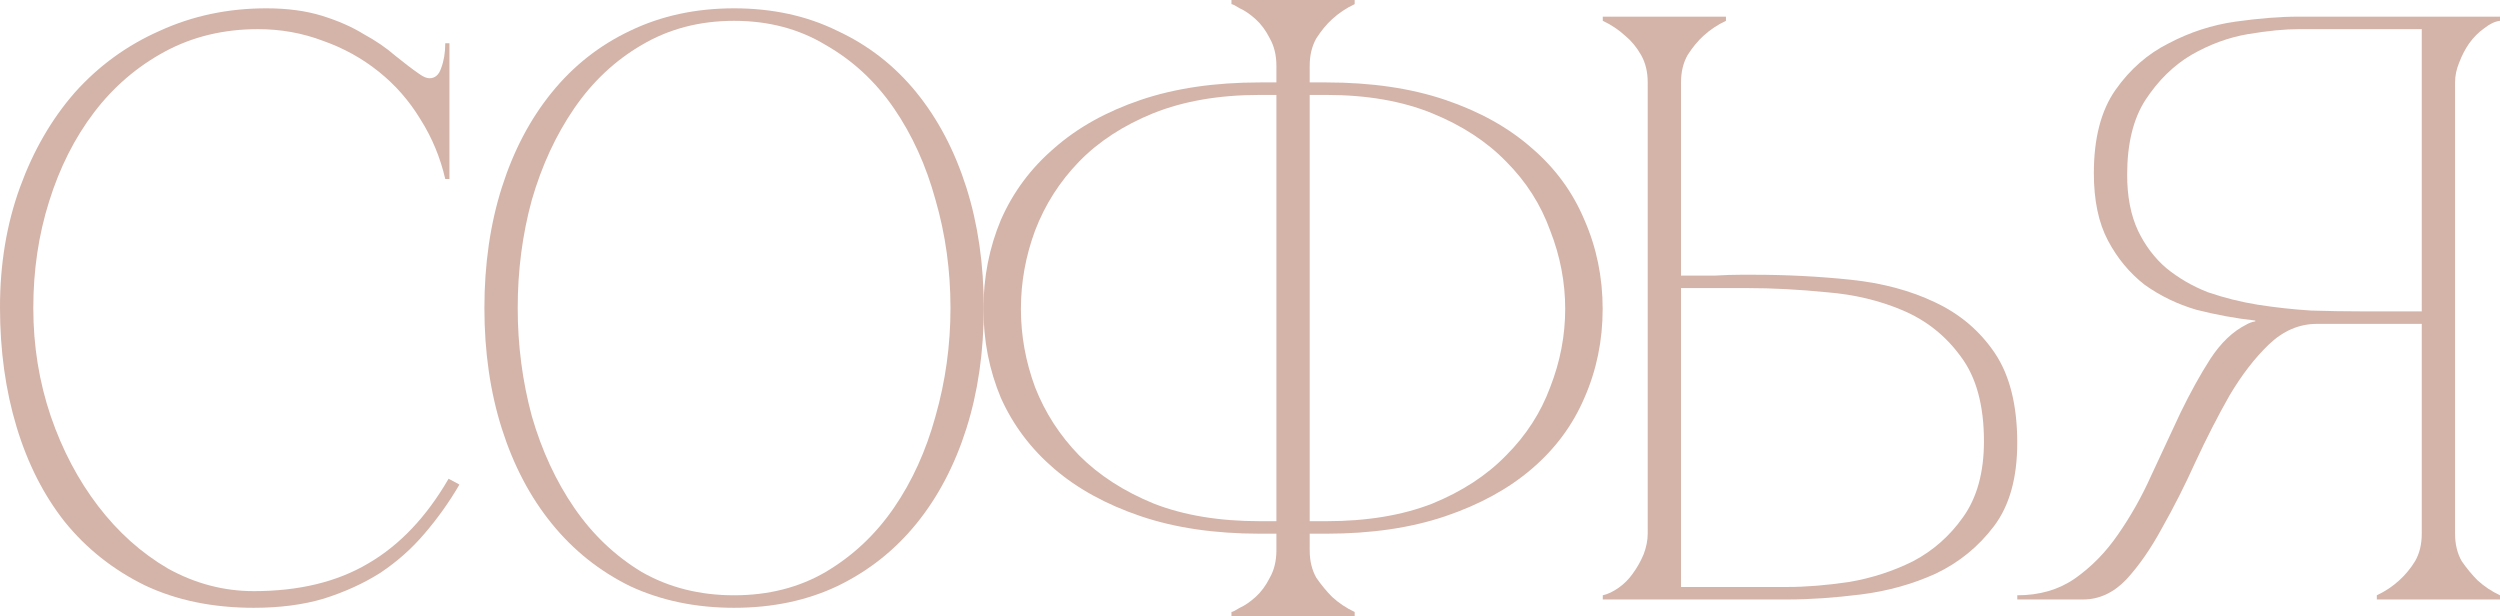 <?xml version="1.0" encoding="UTF-8"?> <svg xmlns="http://www.w3.org/2000/svg" width="211" height="52" viewBox="0 0 211 52" fill="none"> <path d="M2.81 26C2.81 29.186 3.301 32.231 4.285 35.135C5.268 37.993 6.603 40.523 8.289 42.724C9.975 44.926 11.941 46.683 14.189 47.995C16.484 49.26 18.896 49.892 21.424 49.892C25.218 49.892 28.425 49.119 31.048 47.573C33.717 46.027 35.988 43.638 37.861 40.405L38.775 40.897C37.932 42.35 36.948 43.731 35.824 45.043C34.747 46.308 33.506 47.409 32.101 48.346C30.697 49.236 29.104 49.962 27.325 50.524C25.592 51.04 23.625 51.297 21.424 51.297C17.959 51.297 14.892 50.665 12.222 49.4C9.553 48.088 7.305 46.308 5.479 44.059C3.7 41.811 2.341 39.141 1.405 36.049C0.468 32.957 0 29.584 0 25.93C0 22.276 0.562 18.903 1.686 15.811C2.81 12.719 4.355 10.049 6.322 7.8C8.336 5.551 10.724 3.818 13.487 2.6C16.25 1.335 19.247 0.703 22.478 0.703C24.258 0.703 25.826 0.914 27.184 1.335C28.542 1.757 29.713 2.272 30.697 2.881C31.727 3.443 32.617 4.052 33.366 4.708C34.115 5.317 34.794 5.832 35.403 6.254C35.731 6.488 36.012 6.605 36.246 6.605C36.714 6.605 37.042 6.324 37.229 5.762C37.463 5.153 37.58 4.45 37.58 3.654H37.932V15.108H37.58C37.159 13.281 36.456 11.595 35.473 10.049C34.536 8.503 33.366 7.168 31.961 6.043C30.556 4.919 28.987 4.052 27.255 3.443C25.522 2.787 23.695 2.459 21.776 2.459C18.872 2.459 16.25 3.092 13.908 4.357C11.567 5.622 9.577 7.332 7.938 9.486C6.299 11.641 5.034 14.148 4.144 17.005C3.255 19.816 2.81 22.814 2.81 26Z" fill="#D4B3A8"></path> <path d="M61.957 0.703C65.188 0.703 68.092 1.335 70.667 2.6C73.29 3.818 75.514 5.551 77.341 7.8C79.167 10.049 80.572 12.719 81.555 15.811C82.538 18.903 83.03 22.299 83.03 26C83.03 29.701 82.538 33.097 81.555 36.189C80.572 39.281 79.167 41.951 77.341 44.2C75.514 46.449 73.29 48.205 70.667 49.47C68.092 50.688 65.188 51.297 61.957 51.297C58.726 51.297 55.799 50.688 53.177 49.47C50.601 48.205 48.4 46.449 46.574 44.2C44.747 41.951 43.343 39.281 42.359 36.189C41.376 33.097 40.884 29.701 40.884 26C40.884 22.299 41.376 18.903 42.359 15.811C43.343 12.719 44.747 10.049 46.574 7.8C48.4 5.551 50.601 3.818 53.177 2.6C55.799 1.335 58.726 0.703 61.957 0.703ZM61.957 50.243C64.861 50.243 67.436 49.587 69.684 48.276C71.979 46.917 73.899 45.114 75.444 42.865C76.989 40.616 78.16 38.04 78.956 35.135C79.799 32.184 80.221 29.139 80.221 26C80.221 22.814 79.799 19.769 78.956 16.865C78.16 13.96 76.989 11.384 75.444 9.135C73.899 6.886 71.979 5.106 69.684 3.795C67.436 2.436 64.861 1.757 61.957 1.757C59.054 1.757 56.455 2.436 54.16 3.795C51.912 5.106 50.016 6.886 48.47 9.135C46.925 11.384 45.731 13.96 44.888 16.865C44.092 19.769 43.694 22.814 43.694 26C43.694 29.139 44.092 32.184 44.888 35.135C45.731 38.04 46.925 40.616 48.47 42.865C50.016 45.114 51.912 46.917 54.16 48.276C56.455 49.587 59.054 50.243 61.957 50.243Z" fill="#D4B3A8"></path> <path d="M83.003 26.07C83.003 23.4 83.495 20.894 84.478 18.551C85.508 16.209 87.007 14.195 88.974 12.508C90.94 10.775 93.376 9.416 96.279 8.432C99.182 7.449 102.531 6.957 106.324 6.957H107.729V5.551C107.729 4.661 107.541 3.888 107.167 3.232C106.839 2.577 106.441 2.038 105.972 1.616C105.504 1.195 105.059 0.89 104.638 0.703C104.263 0.468 104.029 0.351 103.935 0.351V0H114.332V0.351C113.629 0.679 112.997 1.101 112.435 1.616C111.967 2.038 111.522 2.577 111.1 3.232C110.726 3.888 110.538 4.661 110.538 5.551V6.957H111.943C115.736 6.957 119.085 7.449 121.988 8.432C124.891 9.416 127.327 10.775 129.293 12.508C131.26 14.195 132.735 16.209 133.719 18.551C134.749 20.894 135.264 23.4 135.264 26.07C135.264 28.741 134.749 31.247 133.719 33.589C132.735 35.885 131.26 37.876 129.293 39.562C127.327 41.249 124.891 42.584 121.988 43.568C119.085 44.551 115.736 45.043 111.943 45.043H110.538V46.449C110.538 47.339 110.726 48.112 111.1 48.768C111.522 49.377 111.967 49.915 112.435 50.384C112.997 50.899 113.629 51.321 114.332 51.649V52H103.935V51.649C104.029 51.649 104.263 51.532 104.638 51.297C105.059 51.11 105.504 50.805 105.972 50.384C106.441 49.962 106.839 49.423 107.167 48.768C107.541 48.112 107.729 47.339 107.729 46.449V45.043H106.324C102.531 45.043 99.182 44.551 96.279 43.568C93.376 42.584 90.94 41.249 88.974 39.562C87.007 37.876 85.508 35.885 84.478 33.589C83.495 31.247 83.003 28.741 83.003 26.07ZM107.729 43.989V8.011H106.324C102.905 8.011 99.908 8.526 97.332 9.557C94.804 10.587 92.72 11.946 91.081 13.632C89.442 15.319 88.201 17.263 87.358 19.465C86.562 21.62 86.164 23.822 86.164 26.07C86.164 28.319 86.562 30.521 87.358 32.676C88.201 34.831 89.442 36.751 91.081 38.438C92.767 40.124 94.874 41.483 97.403 42.514C99.931 43.497 102.905 43.989 106.324 43.989H107.729ZM132.103 26.07C132.103 23.822 131.682 21.62 130.839 19.465C130.043 17.263 128.802 15.319 127.116 13.632C125.477 11.946 123.393 10.587 120.864 9.557C118.335 8.526 115.362 8.011 111.943 8.011H110.538V43.989H111.943C115.362 43.989 118.335 43.497 120.864 42.514C123.393 41.483 125.477 40.124 127.116 38.438C128.802 36.751 130.043 34.831 130.839 32.676C131.682 30.521 132.103 28.319 132.103 26.07Z" fill="#D4B3A8"></path> <path d="M139.067 6.957C139.067 6.067 138.88 5.294 138.505 4.638C138.131 3.982 137.686 3.443 137.171 3.022C136.609 2.506 135.976 2.085 135.274 1.757V1.405H145.67V1.757C144.968 2.085 144.335 2.506 143.773 3.022C143.305 3.443 142.86 3.982 142.439 4.638C142.064 5.294 141.877 6.067 141.877 6.957V23.259C141.783 23.259 142.041 23.259 142.65 23.259C143.258 23.259 143.961 23.259 144.757 23.259C145.553 23.213 146.279 23.189 146.934 23.189C147.637 23.189 147.988 23.189 147.988 23.189C150.798 23.189 153.537 23.33 156.207 23.611C158.876 23.892 161.241 24.524 163.301 25.508C165.409 26.492 167.094 27.921 168.359 29.795C169.623 31.669 170.255 34.198 170.255 37.384C170.255 40.335 169.6 42.678 168.289 44.411C166.977 46.144 165.338 47.479 163.371 48.416C161.405 49.306 159.297 49.892 157.05 50.173C154.802 50.454 152.741 50.595 150.868 50.595H135.274V50.243C135.695 50.15 136.14 49.939 136.609 49.611C137.077 49.283 137.475 48.885 137.803 48.416C138.177 47.901 138.482 47.362 138.716 46.8C138.95 46.191 139.067 45.605 139.067 45.043V6.957ZM150.868 49.541C152.413 49.541 154.146 49.4 156.066 49.119C157.986 48.791 159.789 48.205 161.475 47.362C163.161 46.472 164.566 45.231 165.69 43.638C166.86 41.998 167.446 39.867 167.446 37.243C167.446 34.198 166.79 31.809 165.479 30.076C164.214 28.342 162.599 27.054 160.632 26.211C158.665 25.368 156.511 24.852 154.17 24.665C151.828 24.431 149.604 24.314 147.496 24.314H141.877V49.541H150.868Z" fill="#D4B3A8"></path> <path d="M189.576 27.405C189.81 27.265 190.067 27.171 190.348 27.124V27.054C188.663 26.867 187 26.562 185.361 26.14C183.769 25.672 182.317 24.969 181.006 24.032C179.742 23.049 178.711 21.807 177.915 20.308C177.119 18.809 176.721 16.912 176.721 14.616C176.721 11.665 177.33 9.323 178.547 7.589C179.765 5.856 181.263 4.544 183.043 3.654C184.823 2.717 186.696 2.108 188.663 1.827C190.676 1.546 192.456 1.405 194.001 1.405H211V1.757C210.579 1.804 210.134 2.014 209.665 2.389C209.197 2.717 208.776 3.139 208.401 3.654C208.073 4.123 207.792 4.661 207.558 5.27C207.324 5.832 207.207 6.395 207.207 6.957V45.043C207.207 45.933 207.394 46.706 207.769 47.362C208.19 47.971 208.635 48.51 209.103 48.978C209.665 49.494 210.298 49.915 211 50.243V50.595H200.604V50.243C201.306 49.915 201.939 49.494 202.501 48.978C203.016 48.51 203.461 47.971 203.835 47.362C204.21 46.706 204.397 45.933 204.397 45.043V27.335H195.546C194.048 27.335 192.69 27.921 191.472 29.092C190.302 30.216 189.201 31.645 188.171 33.378C187.187 35.112 186.227 36.986 185.291 39C184.401 40.968 183.464 42.818 182.481 44.551C181.544 46.285 180.538 47.737 179.461 48.908C178.383 50.032 177.166 50.595 175.808 50.595H170.259V50.243C172.132 50.243 173.747 49.775 175.105 48.838C176.51 47.854 177.728 46.613 178.758 45.114C179.835 43.568 180.772 41.904 181.568 40.124C182.411 38.297 183.23 36.541 184.026 34.854C184.869 33.121 185.712 31.598 186.555 30.287C187.445 28.928 188.452 27.968 189.576 27.405ZM204.397 26.281V2.459H194.001C192.83 2.459 191.402 2.6 189.716 2.881C188.077 3.162 186.485 3.748 184.94 4.638C183.441 5.528 182.153 6.793 181.076 8.432C180.046 10.025 179.531 12.133 179.531 14.757C179.531 16.584 179.835 18.153 180.444 19.465C181.053 20.73 181.849 21.784 182.832 22.627C183.863 23.47 185.033 24.15 186.344 24.665C187.703 25.133 189.107 25.485 190.559 25.719C192.058 25.953 193.556 26.117 195.055 26.211C196.553 26.258 197.981 26.281 199.34 26.281H204.397Z" fill="#D4B3A8"></path> </svg> 